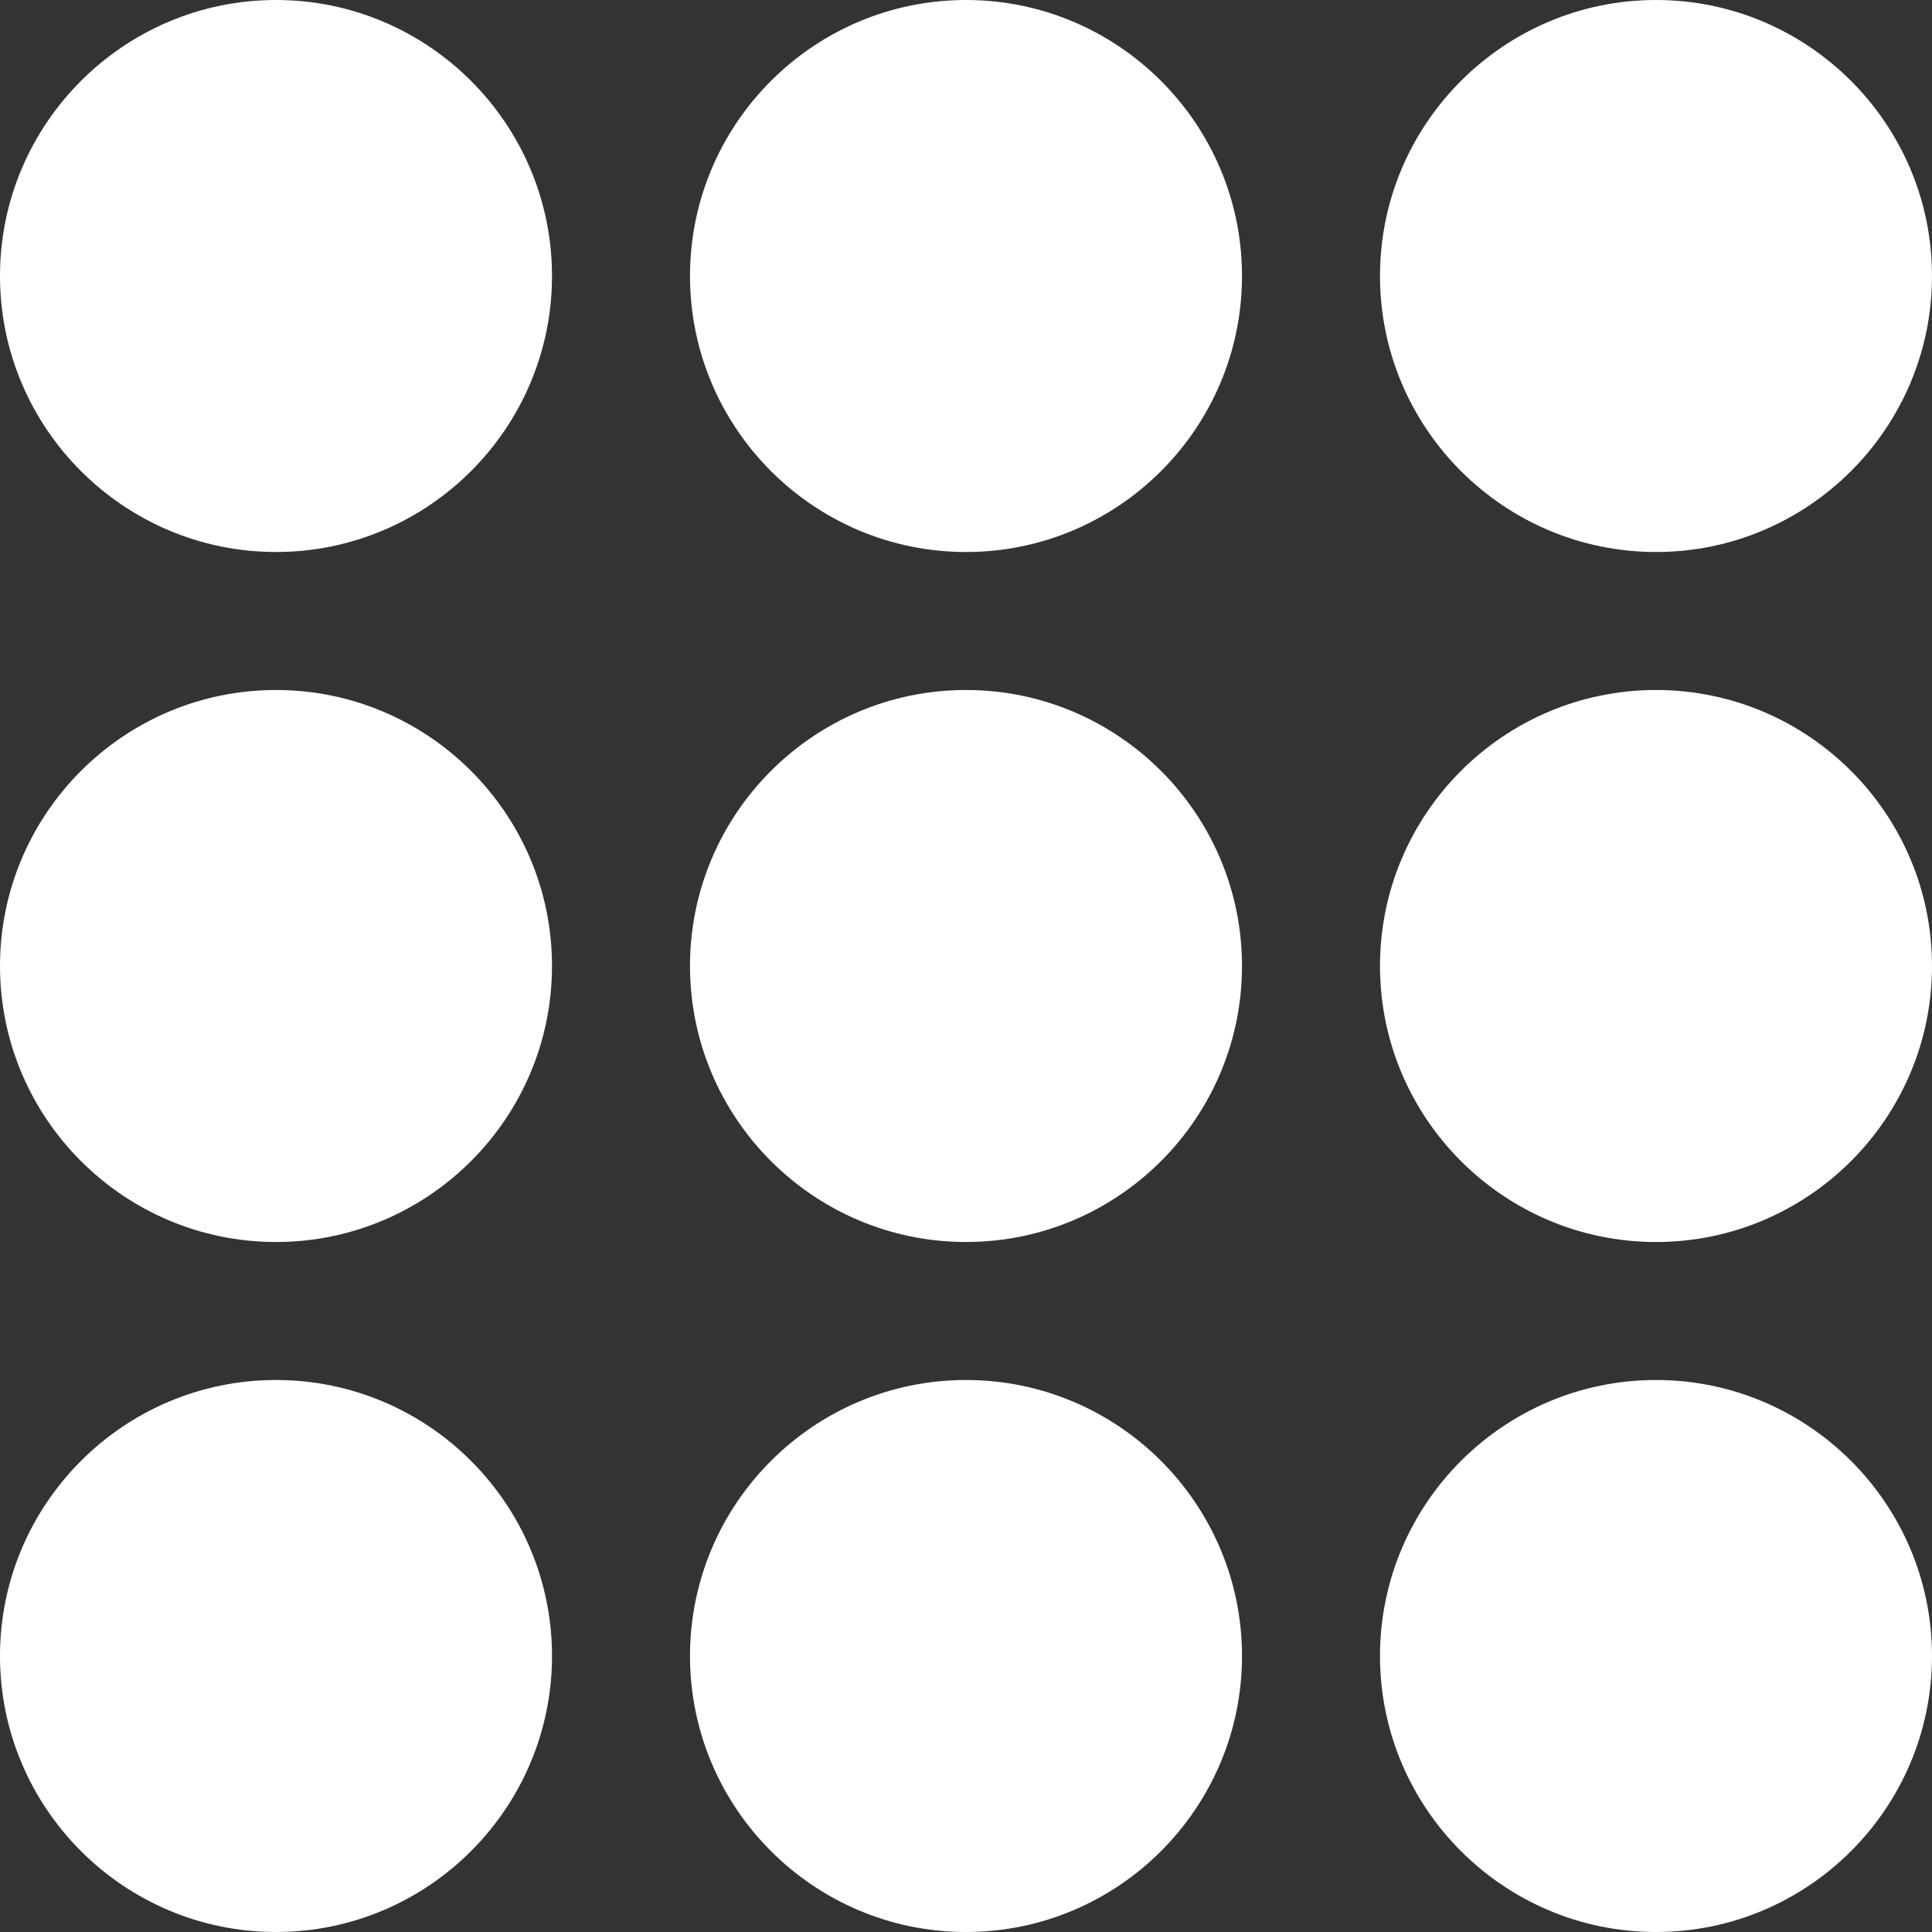 <svg xmlns="http://www.w3.org/2000/svg" xmlns:xlink="http://www.w3.org/1999/xlink" id="Capa_1" viewBox="0 0 56 56" style="enable-background:new 0 0 56 56;" width="512" height="512"><rect x="0" y="0" width="56" height="56" fill="#333333" stroke="none"/><g><path d="M8 40c-4.411.0-8 3.589-8 8s3.589 8 8 8 8-3.589 8-8-3.589-8-8-8z" fill="#fff"/><path d="M28 40c-4.411.0-8 3.589-8 8s3.589 8 8 8 8-3.589 8-8-3.589-8-8-8z" fill="#fff"/><path d="M48 40c-4.411.0-8 3.589-8 8s3.589 8 8 8 8-3.589 8-8-3.589-8-8-8z" fill="#fff"/><path d="M8 20c-4.411.0-8 3.589-8 8s3.589 8 8 8 8-3.589 8-8-3.589-8-8-8z" fill="#fff"/><path d="M28 20c-4.411.0-8 3.589-8 8s3.589 8 8 8 8-3.589 8-8-3.589-8-8-8z" fill="#fff"/><path d="M48 20c-4.411.0-8 3.589-8 8s3.589 8 8 8 8-3.589 8-8-3.589-8-8-8z" fill="#fff"/><path d="M8 0C3.589.0.0 3.589.0 8s3.589 8 8 8 8-3.589 8-8-3.589-8-8-8z" fill="#fff"/><path d="M28 0c-4.411.0-8 3.589-8 8s3.589 8 8 8 8-3.589 8-8-3.589-8-8-8z" fill="#fff"/><path d="M48 16c4.411.0 8-3.589 8-8s-3.589-8-8-8-8 3.589-8 8 3.589 8 8 8z" fill="#fff"/></g><g/><g/><g/><g/><g/><g/><g/><g/><g/><g/><g/><g/><g/><g/><g/></svg>